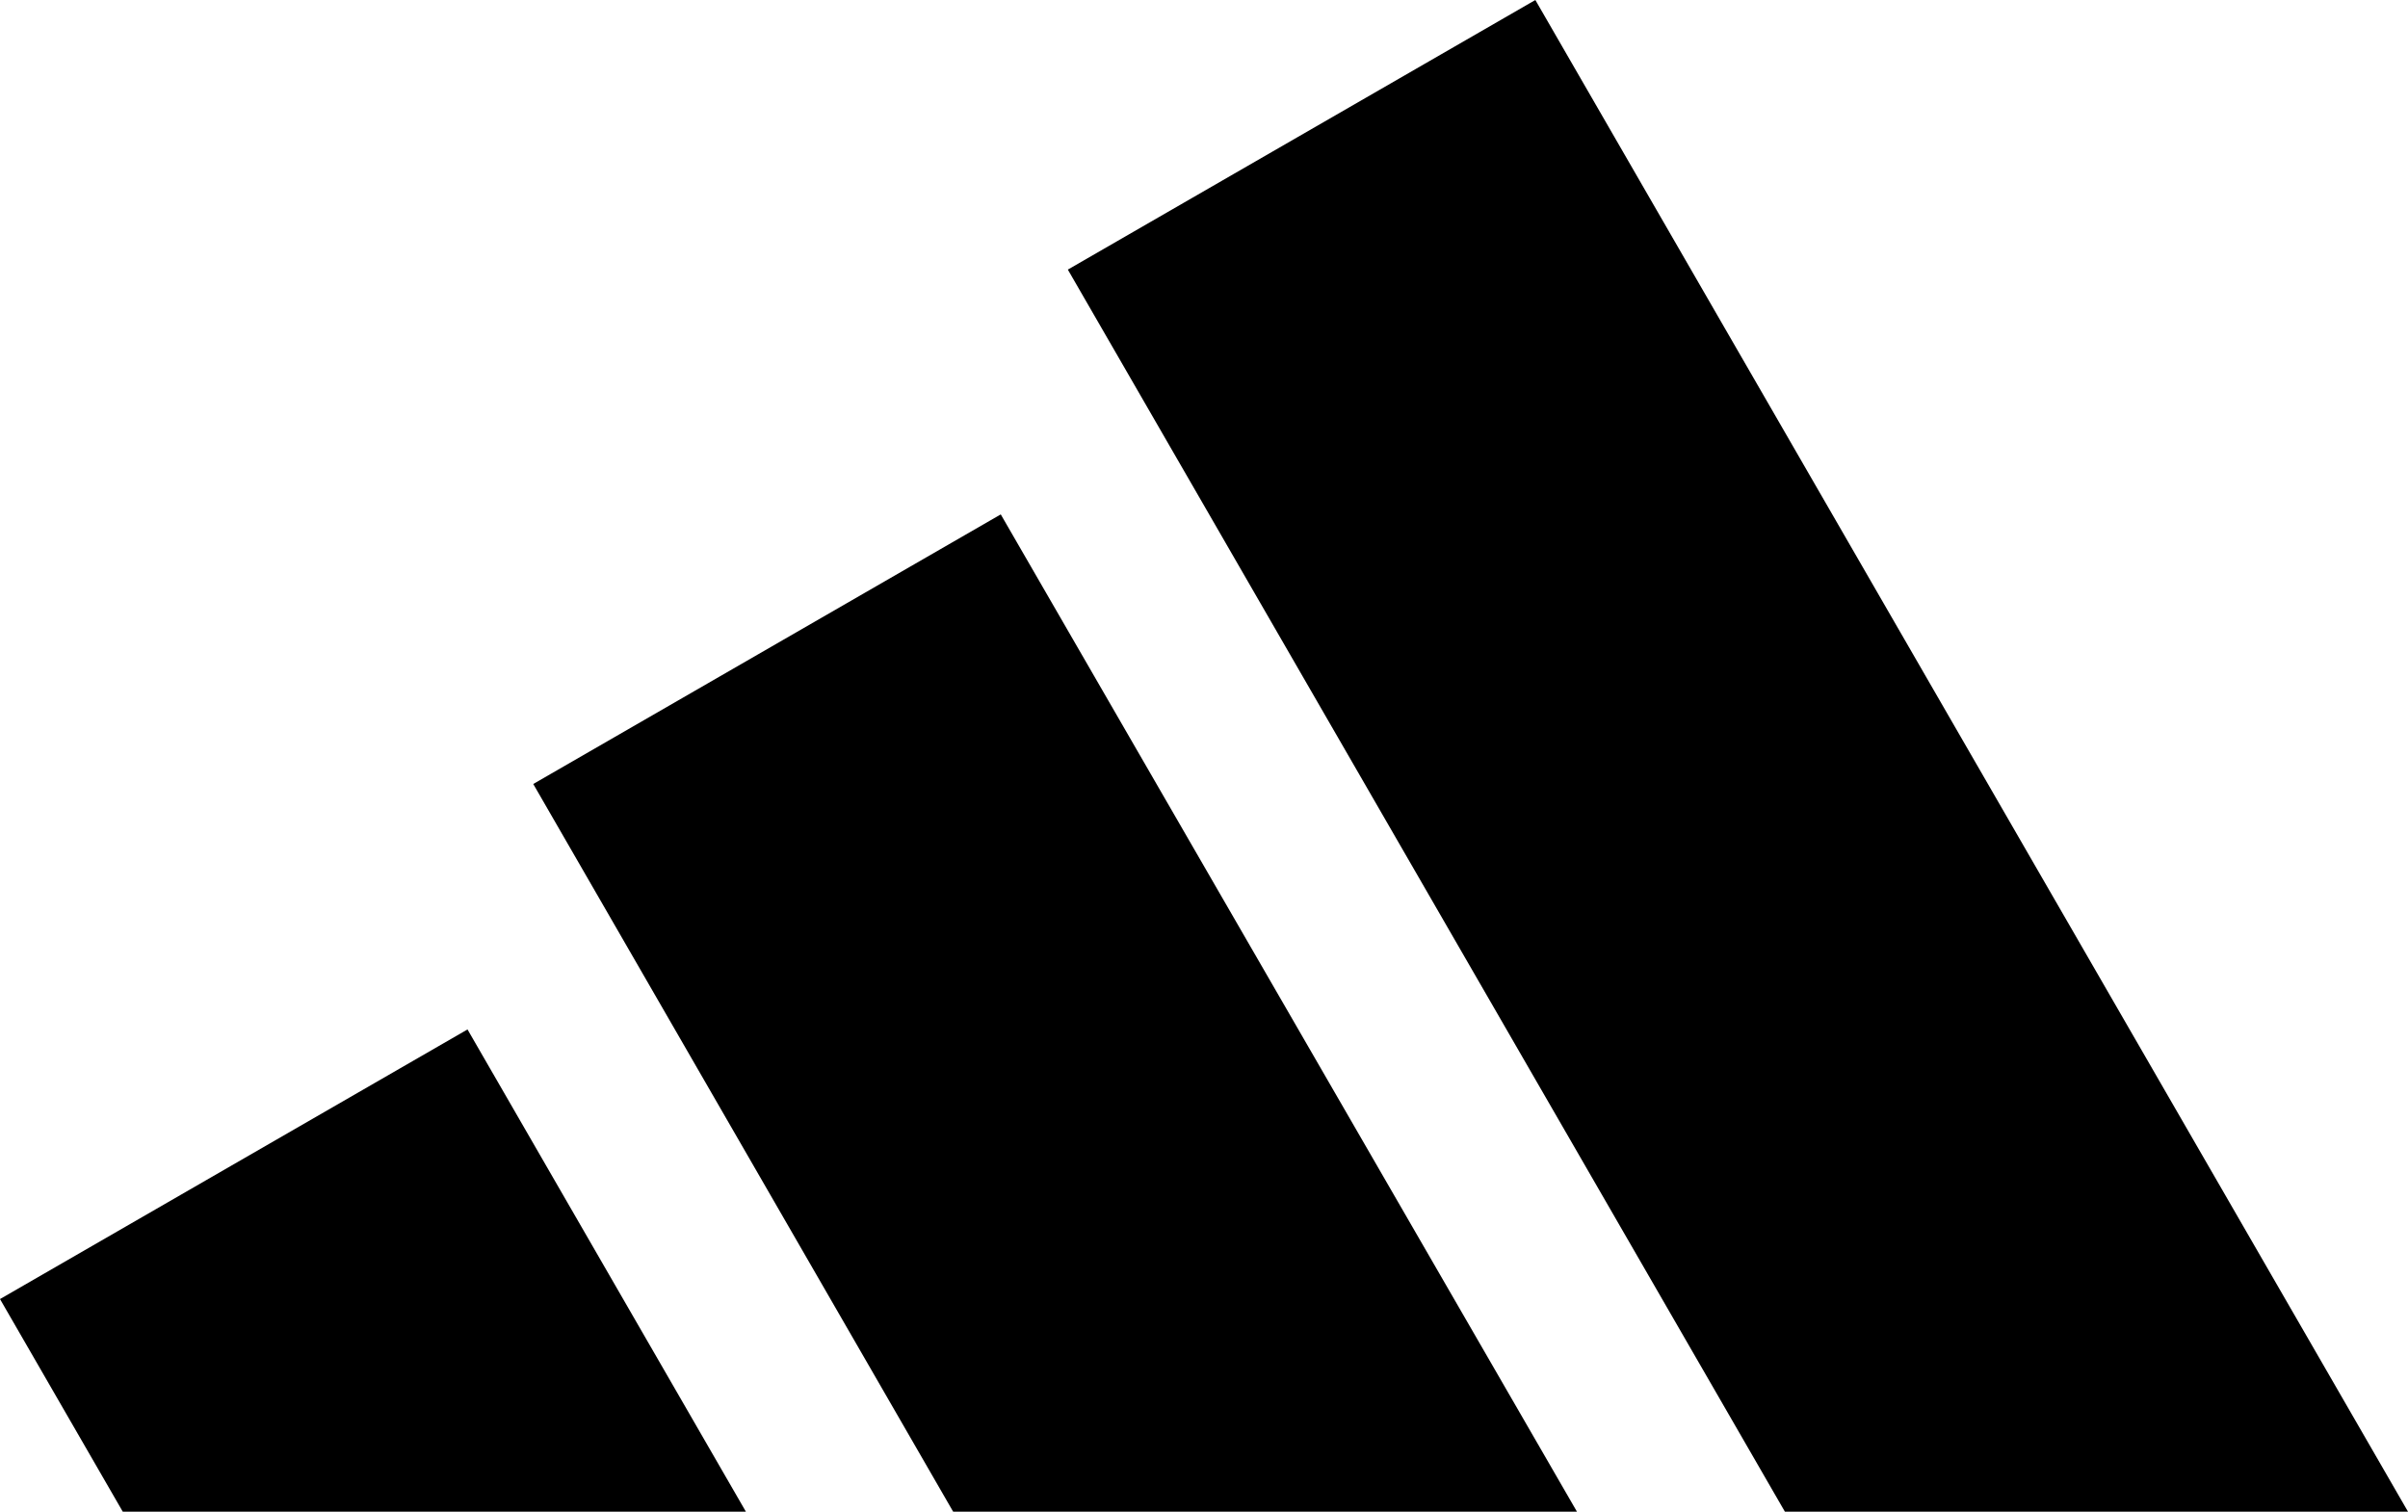 <?xml version="1.0" encoding="UTF-8"?>
<svg xmlns="http://www.w3.org/2000/svg" id="Layer_1" version="1.1" viewBox="0 0 359 225.4">
  <g id="Perf_Logo_Black">
    <g>
      <polygon points="228.9 0 159.2 40.2 266.1 225.4 359 225.4 228.9 0"></polygon>
      <polygon points="79.5 116.9 142.1 225.4 235.1 225.4 149.2 76.7 79.5 116.9"></polygon>
      <polygon points="0 193.7 18.3 225.4 111.2 225.4 69.7 153.5 0 193.7"></polygon>
    </g>
  </g>
</svg>
